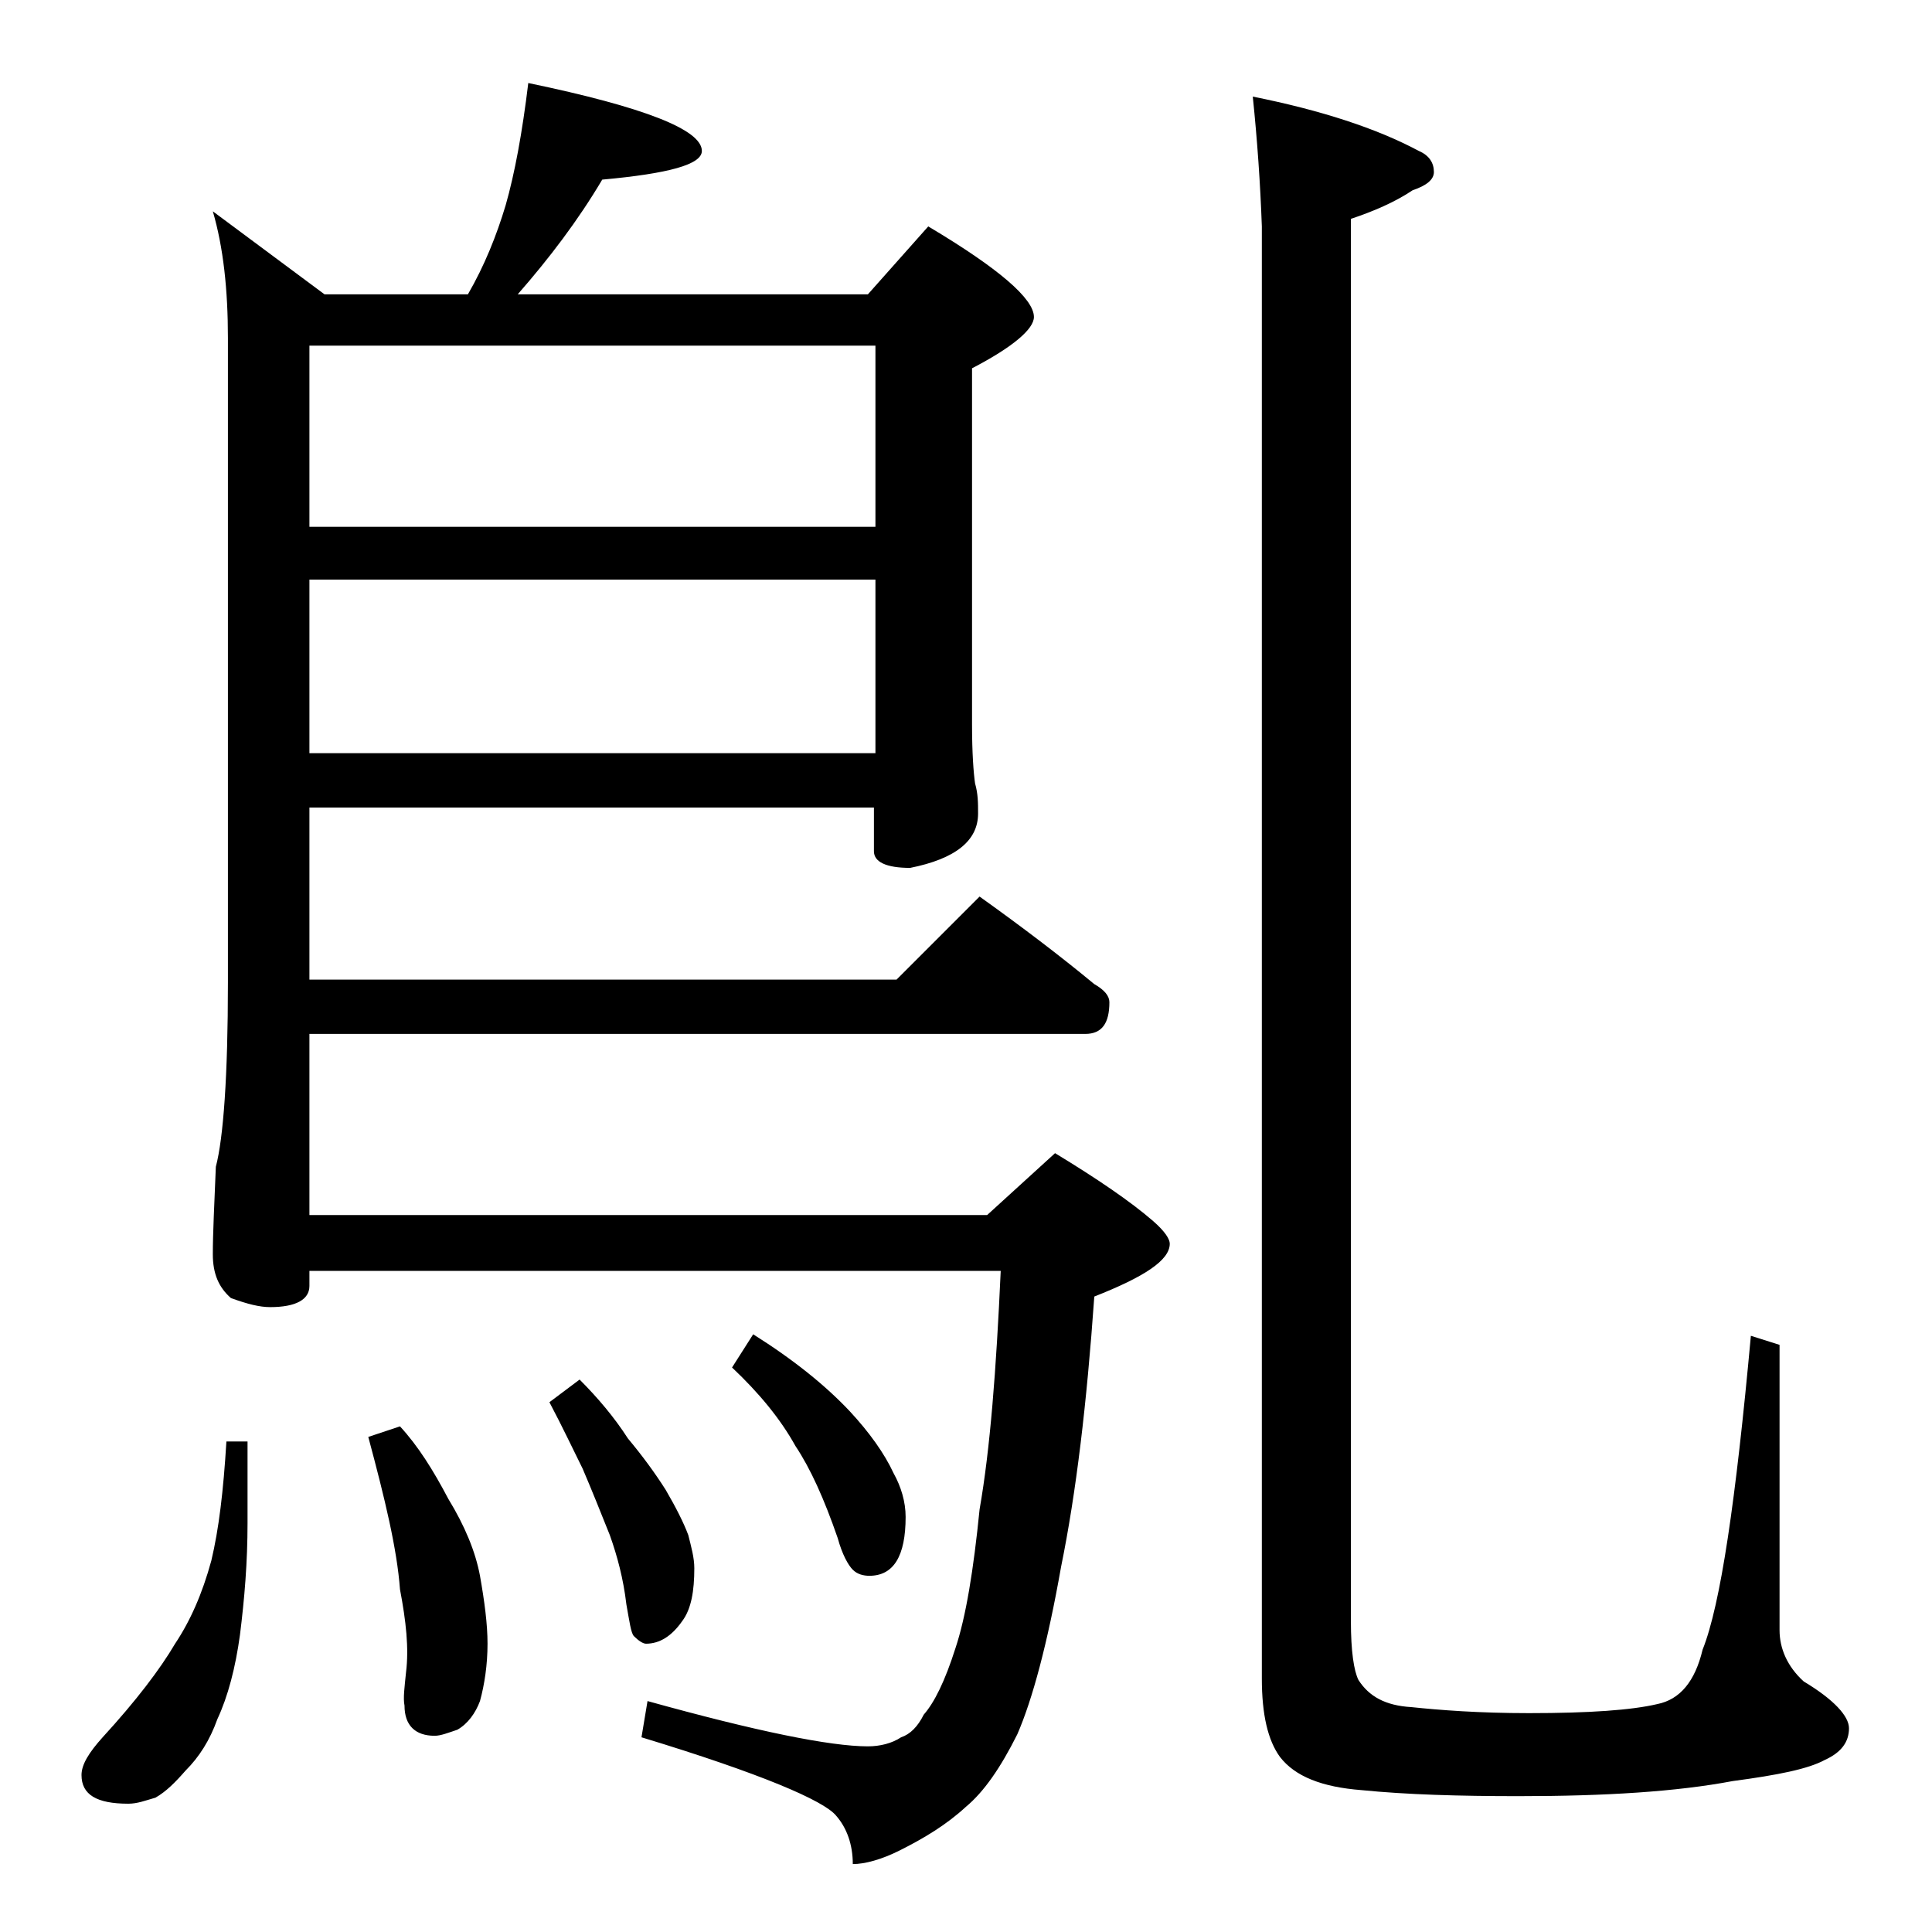 <?xml version="1.0" encoding="utf-8"?>
<!-- Generator: Adobe Illustrator 18.0.0, SVG Export Plug-In . SVG Version: 6.00 Build 0)  -->
<!DOCTYPE svg PUBLIC "-//W3C//DTD SVG 1.1//EN" "http://www.w3.org/Graphics/SVG/1.1/DTD/svg11.dtd">
<svg version="1.1" id="Layer_1" xmlns="http://www.w3.org/2000/svg" xmlns:xlink="http://www.w3.org/1999/xlink" x="0px" y="0px"
	 viewBox="0 0 128 128" enable-background="new 0 0 128 128" xml:space="preserve">
<path d="M15,95.5h1.4v5.4c0,2.6-0.2,5-0.5,7.4c-0.3,2.2-0.8,4.1-1.5,5.6c-0.5,1.4-1.2,2.5-2.1,3.4c-0.7,0.8-1.3,1.4-2,1.8
	c-0.7,0.2-1.2,0.4-1.8,0.4c-2.1,0-3.1-0.6-3.1-1.9c0-0.7,0.5-1.5,1.4-2.5c2.2-2.4,3.8-4.5,4.8-6.2c1-1.5,1.8-3.3,2.4-5.5
	C14.5,101.3,14.8,98.8,15,95.5z M35,5.5c7.7,1.6,11.5,3.1,11.5,4.5c0,0.9-2.2,1.5-6.6,1.9c-1.6,2.7-3.5,5.2-5.6,7.6h23.2l4-4.5
	c4.7,2.8,7,4.8,7,6c0,0.8-1.4,2-4.1,3.4V48c0,1.9,0.1,3.2,0.2,3.9c0.2,0.7,0.2,1.3,0.2,2c0,1.8-1.5,3-4.5,3.6
	c-1.6,0-2.4-0.4-2.4-1.1v-2.9H20.5v11.4h38.9l5.5-5.5c2.8,2,5.3,3.9,7.6,5.8c0.7,0.4,1,0.8,1,1.2c0,1.4-0.5,2.1-1.6,2.1H20.5v12
	h44.9l4.5-4.1c2.8,1.7,5,3.2,6.5,4.5c0.8,0.7,1.1,1.2,1.1,1.5c0,1.1-1.7,2.2-5,3.5c-0.5,7.1-1.2,13-2.2,17.9
	c-0.9,5.1-1.9,8.8-2.9,11.1c-1.1,2.2-2.2,3.8-3.4,4.8c-1.3,1.2-2.8,2.1-4.4,2.9c-1.2,0.6-2.3,0.9-3.1,0.9c0-1.3-0.4-2.4-1.1-3.2
	c-0.8-1-5-2.8-12.9-5.2l0.4-2.4c7.2,2,12.1,3,14.6,3c0.8,0,1.6-0.2,2.2-0.6c0.6-0.2,1.1-0.7,1.5-1.5c0.7-0.8,1.4-2.2,2.1-4.4
	c0.7-2.1,1.2-5.2,1.6-9.2c0.7-4,1.1-9.2,1.4-15.8H20.5v1c0,0.9-0.9,1.4-2.6,1.4c-0.7,0-1.5-0.2-2.6-0.6c-0.8-0.7-1.2-1.6-1.2-2.9
	c0-1.4,0.1-3.3,0.2-5.8c0.5-1.9,0.8-6,0.8-12.2V22.4c0-3.2-0.3-6-1-8.4l7.4,5.5H31c1.1-1.9,1.9-3.9,2.5-5.9
	C34.1,11.5,34.6,8.8,35,5.5z M20.5,34.9H58v-12H20.5V34.9z M20.5,49.9H58V38.4H20.5V49.9z M26.5,94.5c1.2,1.3,2.2,2.9,3.2,4.8
	c1.1,1.8,1.8,3.5,2.1,5.1c0.3,1.7,0.5,3.2,0.5,4.5c0,1.4-0.2,2.7-0.5,3.8c-0.3,0.8-0.8,1.5-1.5,1.9c-0.6,0.2-1.1,0.4-1.5,0.4
	c-1.3,0-2-0.7-2-2c-0.1-0.5,0-1.2,0.1-2.2c0.2-1.6,0-3.4-0.4-5.5c-0.2-2.7-1-6-2.1-10.1L26.5,94.5z M38.4,91.4
	c1.2,1.2,2.3,2.5,3.2,3.9c1,1.2,1.8,2.3,2.5,3.4c0.7,1.2,1.2,2.2,1.5,3c0.2,0.8,0.4,1.5,0.4,2.2c0,1.5-0.2,2.7-0.8,3.5
	c-0.7,1-1.5,1.5-2.4,1.5c-0.2,0-0.5-0.2-0.8-0.5c-0.2-0.2-0.3-1-0.5-2.1c-0.2-1.7-0.6-3.2-1.1-4.6c-0.6-1.5-1.2-3-1.8-4.4
	c-0.6-1.2-1.3-2.7-2.2-4.4L38.4,91.4z M49.9,88.4c2.7,1.7,4.8,3.4,6.4,5.1c1.3,1.4,2.3,2.8,2.9,4.1c0.5,0.9,0.8,1.9,0.8,2.9
	c0,2.6-0.8,3.9-2.4,3.9c-0.4,0-0.8-0.1-1.1-0.4c-0.3-0.3-0.7-1-1-2.1c-0.9-2.6-1.8-4.6-2.8-6.1c-1-1.8-2.4-3.5-4.2-5.2L49.9,88.4z
	 M83,6.4c4.5,0.9,8.2,2.1,11,3.6c0.7,0.3,1,0.8,1,1.4c0,0.5-0.5,0.9-1.4,1.2c-1.2,0.8-2.6,1.4-4.1,1.9v92.9c0,2,0.2,3.3,0.5,3.9
	c0.7,1.1,1.8,1.7,3.5,1.8c1.9,0.2,4.5,0.4,7.8,0.4c4,0,6.8-0.2,8.5-0.6c1.5-0.3,2.5-1.5,3-3.6c1.2-3,2.2-9.9,3.2-20.8l1.9,0.6v18.9
	c0,1.2,0.5,2.4,1.6,3.4c2,1.2,3,2.3,3,3.1c0,0.9-0.5,1.6-1.6,2.1c-1.1,0.6-3.1,1-6.1,1.4c-3.7,0.7-8.4,1-14.2,1
	c-3.9,0-7.4-0.1-10.4-0.4c-2.6-0.2-4.4-0.9-5.4-2.2c-0.8-1.1-1.2-2.8-1.2-5.2V15C83.5,12.2,83.3,9.3,83,6.4z"/>
</svg>
